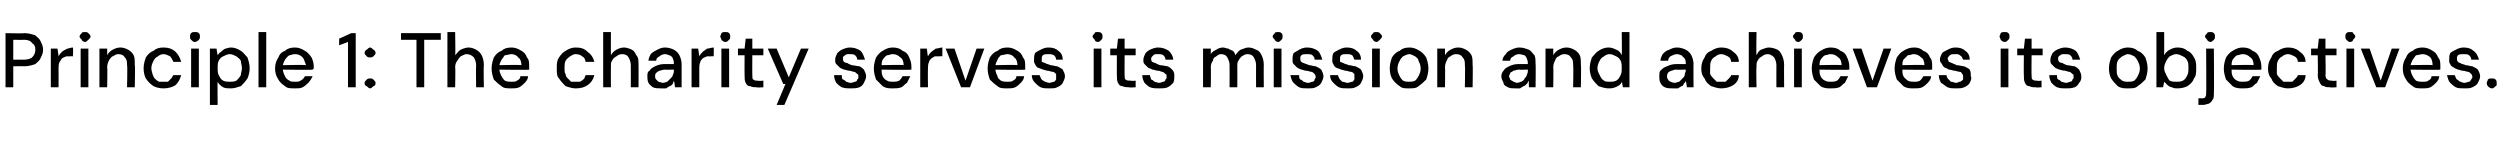 <?xml version="1.0" standalone="no"?><!DOCTYPE svg PUBLIC "-//W3C//DTD SVG 1.1//EN" "http://www.w3.org/Graphics/SVG/1.1/DTD/svg11.dtd"><svg xmlns="http://www.w3.org/2000/svg" version="1.1" width="226.3px" height="14.2px" viewBox="0 -4 226.3 14.2" style="top:-4px">  <desc>Principle 1: The charity serves its mission and achieves its objectives.</desc>  <defs/>  <g id="Polygon77639">    <path d="M 0.5 3.9 L 0.5 -1 C 0.5 -1 2.18 -0.96 2.2 -1 C 2.6 -1 2.9 -0.9 3.2 -0.8 C 3.4 -0.6 3.6 -0.5 3.7 -0.2 C 3.8 0 3.9 0.2 3.9 0.5 C 3.9 0.8 3.8 1 3.7 1.2 C 3.6 1.5 3.4 1.6 3.2 1.8 C 2.9 1.9 2.6 2 2.2 2 C 2.18 1.98 1.2 2 1.2 2 L 1.2 3.9 L 0.5 3.9 Z M 1.2 1.4 C 1.2 1.4 2.16 1.4 2.2 1.4 C 2.5 1.4 2.8 1.3 2.9 1.2 C 3.1 1 3.2 0.8 3.2 0.5 C 3.2 0.2 3.1 0 2.9 -0.1 C 2.8 -0.3 2.5 -0.4 2.2 -0.4 C 2.16 -0.38 1.2 -0.4 1.2 -0.4 L 1.2 1.4 Z M 4.6 3.9 L 4.6 0.4 L 5.2 0.4 C 5.2 0.4 5.31 1.08 5.3 1.1 C 5.4 0.9 5.5 0.8 5.6 0.7 C 5.7 0.6 5.9 0.5 6.1 0.4 C 6.2 0.4 6.4 0.3 6.6 0.3 C 6.64 0.33 6.6 1.1 6.6 1.1 C 6.6 1.1 6.39 1.07 6.4 1.1 C 6.2 1.1 6.1 1.1 6 1.1 C 5.8 1.2 5.7 1.2 5.6 1.3 C 5.5 1.4 5.5 1.5 5.4 1.6 C 5.3 1.8 5.3 2 5.3 2.2 C 5.31 2.19 5.3 3.9 5.3 3.9 L 4.6 3.9 Z M 7.3 3.9 L 7.3 0.4 L 8 0.4 L 8 3.9 L 7.3 3.9 Z M 7.7 -0.2 C 7.6 -0.2 7.4 -0.3 7.4 -0.4 C 7.3 -0.5 7.2 -0.6 7.2 -0.7 C 7.2 -0.8 7.3 -0.9 7.4 -1 C 7.4 -1.1 7.6 -1.1 7.7 -1.1 C 7.8 -1.1 7.9 -1.1 8 -1 C 8.1 -0.9 8.2 -0.8 8.2 -0.7 C 8.2 -0.6 8.1 -0.5 8 -0.4 C 7.9 -0.3 7.8 -0.2 7.7 -0.2 Z M 9 3.9 L 9 0.4 L 9.7 0.4 C 9.7 0.4 9.71 1.02 9.7 1 C 9.8 0.8 10 0.6 10.2 0.5 C 10.4 0.4 10.6 0.3 10.9 0.3 C 11.2 0.3 11.4 0.4 11.6 0.5 C 11.8 0.6 12 0.8 12.1 1 C 12.2 1.2 12.2 1.5 12.2 1.9 C 12.25 1.86 12.2 3.9 12.2 3.9 L 11.5 3.9 C 11.5 3.9 11.55 1.93 11.5 1.9 C 11.5 1.6 11.5 1.4 11.3 1.2 C 11.2 1 11 0.9 10.7 0.9 C 10.5 0.9 10.4 1 10.2 1.1 C 10.1 1.1 10 1.3 9.9 1.4 C 9.8 1.6 9.7 1.8 9.7 2.1 C 9.74 2.06 9.7 3.9 9.7 3.9 L 9 3.9 Z M 14.8 4 C 14.4 4 14.1 3.9 13.9 3.8 C 13.6 3.6 13.4 3.4 13.2 3.1 C 13.1 2.9 13 2.6 13 2.2 C 13 1.8 13.1 1.5 13.2 1.2 C 13.4 0.9 13.6 0.7 13.9 0.6 C 14.1 0.4 14.4 0.3 14.8 0.3 C 15.2 0.3 15.6 0.4 15.9 0.7 C 16.1 0.9 16.3 1.2 16.4 1.6 C 16.4 1.6 15.7 1.6 15.7 1.6 C 15.6 1.4 15.5 1.2 15.4 1.1 C 15.2 1 15 0.9 14.8 0.9 C 14.6 0.9 14.4 1 14.3 1.1 C 14.1 1.2 14 1.3 13.9 1.5 C 13.8 1.7 13.7 1.9 13.7 2.2 C 13.7 2.4 13.8 2.6 13.8 2.7 C 13.9 2.9 13.9 3 14 3.1 C 14.1 3.2 14.2 3.3 14.4 3.4 C 14.5 3.4 14.6 3.4 14.8 3.4 C 14.9 3.4 15.1 3.4 15.2 3.4 C 15.3 3.3 15.4 3.2 15.5 3.1 C 15.6 3 15.6 2.9 15.7 2.8 C 15.7 2.8 16.4 2.8 16.4 2.8 C 16.3 3.2 16.1 3.5 15.9 3.7 C 15.6 3.9 15.2 4 14.8 4 Z M 17.3 3.9 L 17.3 0.4 L 18 0.4 L 18 3.9 L 17.3 3.9 Z M 17.6 -0.2 C 17.5 -0.2 17.4 -0.3 17.3 -0.4 C 17.2 -0.5 17.2 -0.6 17.2 -0.7 C 17.2 -0.8 17.2 -0.9 17.3 -1 C 17.4 -1.1 17.5 -1.1 17.6 -1.1 C 17.8 -1.1 17.9 -1.1 18 -1 C 18.1 -0.9 18.1 -0.8 18.1 -0.7 C 18.1 -0.6 18.1 -0.5 18 -0.4 C 17.9 -0.3 17.8 -0.2 17.6 -0.2 Z M 19 5.5 L 19 0.4 L 19.6 0.4 C 19.6 0.4 19.68 0.96 19.7 1 C 19.8 0.9 19.8 0.8 20 0.7 C 20.1 0.6 20.2 0.5 20.4 0.4 C 20.5 0.4 20.7 0.3 20.9 0.3 C 21.2 0.3 21.5 0.4 21.8 0.6 C 22 0.7 22.2 1 22.4 1.2 C 22.5 1.5 22.6 1.8 22.6 2.2 C 22.6 2.5 22.5 2.9 22.4 3.1 C 22.2 3.4 22 3.6 21.8 3.8 C 21.5 3.9 21.2 4 20.9 4 C 20.6 4 20.4 4 20.2 3.9 C 20 3.8 19.8 3.6 19.7 3.4 C 19.68 3.4 19.7 5.5 19.7 5.5 L 19 5.5 Z M 20.8 3.4 C 21 3.4 21.2 3.4 21.4 3.3 C 21.5 3.2 21.7 3 21.8 2.8 C 21.8 2.6 21.9 2.4 21.9 2.2 C 21.9 1.9 21.8 1.7 21.8 1.5 C 21.7 1.3 21.5 1.2 21.4 1.1 C 21.2 1 21 0.9 20.8 0.9 C 20.6 0.9 20.4 1 20.2 1.1 C 20 1.2 19.9 1.3 19.8 1.5 C 19.7 1.7 19.7 1.9 19.7 2.2 C 19.7 2.4 19.7 2.6 19.8 2.8 C 19.9 3 20 3.2 20.2 3.3 C 20.4 3.4 20.6 3.4 20.8 3.4 Z M 23.4 3.9 L 23.4 -1.1 L 24.1 -1.1 L 24.1 3.9 L 23.4 3.9 Z M 26.7 4 C 26.3 4 26 4 25.8 3.8 C 25.5 3.6 25.3 3.4 25.2 3.2 C 25 2.9 24.9 2.6 24.9 2.2 C 24.9 1.8 25 1.5 25.2 1.2 C 25.3 0.9 25.5 0.7 25.8 0.6 C 26 0.4 26.3 0.3 26.7 0.3 C 27 0.3 27.3 0.4 27.6 0.6 C 27.8 0.7 28 0.9 28.2 1.2 C 28.3 1.4 28.4 1.7 28.4 2 C 28.4 2.1 28.4 2.1 28.4 2.2 C 28.4 2.2 28.3 2.3 28.3 2.3 C 28.34 2.35 25.5 2.3 25.5 2.3 L 25.5 1.9 C 25.5 1.9 27.66 1.85 27.7 1.9 C 27.6 1.6 27.5 1.3 27.4 1.2 C 27.2 1 27 0.9 26.7 0.9 C 26.5 0.9 26.3 1 26.2 1 C 26 1.1 25.9 1.3 25.8 1.4 C 25.7 1.6 25.6 1.8 25.6 2 C 25.6 2 25.6 2.2 25.6 2.2 C 25.6 2.5 25.7 2.7 25.8 2.9 C 25.9 3.1 26 3.2 26.2 3.3 C 26.3 3.4 26.5 3.4 26.7 3.4 C 26.9 3.4 27.1 3.4 27.2 3.3 C 27.4 3.2 27.5 3.1 27.6 2.9 C 27.6 2.9 28.3 2.9 28.3 2.9 C 28.2 3.1 28.1 3.3 27.9 3.5 C 27.8 3.6 27.6 3.8 27.4 3.9 C 27.2 4 27 4 26.7 4 Z M 31.5 3.9 L 31.5 -0.2 L 30.7 0.1 L 30.7 -0.5 L 31.8 -1 L 32.2 -1 L 32.2 3.9 L 31.5 3.9 Z M 33.5 4 C 33.4 4 33.3 3.9 33.2 3.8 C 33.1 3.8 33 3.7 33 3.5 C 33 3.4 33.1 3.3 33.2 3.2 C 33.3 3.1 33.4 3.1 33.5 3.1 C 33.6 3.1 33.7 3.1 33.8 3.2 C 33.9 3.3 34 3.4 34 3.5 C 34 3.7 33.9 3.8 33.8 3.8 C 33.7 3.9 33.6 4 33.5 4 Z M 33.5 1.2 C 33.4 1.2 33.3 1.2 33.2 1.1 C 33.1 1 33 0.9 33 0.8 C 33 0.7 33.1 0.5 33.2 0.5 C 33.3 0.4 33.4 0.3 33.5 0.3 C 33.6 0.3 33.7 0.4 33.8 0.5 C 33.9 0.5 34 0.7 34 0.8 C 34 0.9 33.9 1 33.8 1.1 C 33.7 1.2 33.6 1.2 33.5 1.2 Z M 37.7 3.9 L 37.7 -0.4 L 36.3 -0.4 L 36.3 -1 L 39.9 -1 L 39.9 -0.4 L 38.4 -0.4 L 38.4 3.9 L 37.7 3.9 Z M 40.5 3.9 L 40.5 -1.1 L 41.2 -1.1 C 41.2 -1.1 41.24 0.99 41.2 1 C 41.4 0.8 41.5 0.6 41.7 0.5 C 41.9 0.4 42.2 0.3 42.4 0.3 C 42.7 0.3 42.9 0.4 43.1 0.5 C 43.3 0.6 43.5 0.8 43.6 1 C 43.7 1.2 43.8 1.5 43.8 1.9 C 43.76 1.86 43.8 3.9 43.8 3.9 L 43.1 3.9 C 43.1 3.9 43.07 1.94 43.1 1.9 C 43.1 1.6 43 1.4 42.9 1.2 C 42.7 1 42.5 0.9 42.2 0.9 C 42.1 0.9 41.9 1 41.7 1.1 C 41.6 1.2 41.5 1.3 41.4 1.5 C 41.3 1.6 41.2 1.8 41.2 2.1 C 41.24 2.07 41.2 3.9 41.2 3.9 L 40.5 3.9 Z M 46.3 4 C 45.9 4 45.6 4 45.4 3.8 C 45.1 3.6 44.9 3.4 44.7 3.2 C 44.6 2.9 44.5 2.6 44.5 2.2 C 44.5 1.8 44.6 1.5 44.7 1.2 C 44.9 0.9 45.1 0.7 45.4 0.6 C 45.6 0.4 45.9 0.3 46.3 0.3 C 46.6 0.3 46.9 0.4 47.2 0.6 C 47.4 0.7 47.6 0.9 47.7 1.2 C 47.9 1.4 47.9 1.7 47.9 2 C 47.9 2.1 47.9 2.1 47.9 2.2 C 47.9 2.2 47.9 2.3 47.9 2.3 C 47.92 2.35 45 2.3 45 2.3 L 45 1.9 C 45 1.9 47.24 1.85 47.2 1.9 C 47.2 1.6 47.1 1.3 46.9 1.2 C 46.8 1 46.5 0.9 46.3 0.9 C 46.1 0.9 45.9 1 45.7 1 C 45.6 1.1 45.5 1.3 45.4 1.4 C 45.3 1.6 45.2 1.8 45.2 2 C 45.2 2 45.2 2.2 45.2 2.2 C 45.2 2.5 45.3 2.7 45.4 2.9 C 45.5 3.1 45.6 3.2 45.7 3.3 C 45.9 3.4 46.1 3.4 46.3 3.4 C 46.5 3.4 46.7 3.4 46.8 3.3 C 47 3.2 47.1 3.1 47.1 2.9 C 47.1 2.9 47.8 2.9 47.8 2.9 C 47.8 3.1 47.7 3.3 47.5 3.5 C 47.4 3.6 47.2 3.8 47 3.9 C 46.8 4 46.5 4 46.3 4 Z M 52.1 4 C 51.8 4 51.5 3.9 51.2 3.8 C 51 3.6 50.8 3.4 50.6 3.1 C 50.4 2.9 50.4 2.6 50.4 2.2 C 50.4 1.8 50.4 1.5 50.6 1.2 C 50.8 0.9 51 0.7 51.2 0.6 C 51.5 0.4 51.8 0.3 52.1 0.3 C 52.6 0.3 52.9 0.4 53.2 0.7 C 53.5 0.9 53.7 1.2 53.8 1.6 C 53.8 1.6 53 1.6 53 1.6 C 53 1.4 52.9 1.2 52.7 1.1 C 52.6 1 52.4 0.9 52.1 0.9 C 51.9 0.9 51.8 1 51.6 1.1 C 51.5 1.2 51.3 1.3 51.2 1.5 C 51.1 1.7 51.1 1.9 51.1 2.2 C 51.1 2.4 51.1 2.6 51.2 2.7 C 51.2 2.9 51.3 3 51.4 3.1 C 51.5 3.2 51.6 3.3 51.7 3.4 C 51.9 3.4 52 3.4 52.1 3.4 C 52.3 3.4 52.4 3.4 52.5 3.4 C 52.7 3.3 52.8 3.2 52.9 3.1 C 52.9 3 53 2.9 53 2.8 C 53 2.8 53.8 2.8 53.8 2.8 C 53.7 3.2 53.5 3.5 53.2 3.7 C 52.9 3.9 52.6 4 52.1 4 Z M 54.6 3.9 L 54.6 -1.1 L 55.3 -1.1 C 55.3 -1.1 55.29 0.99 55.3 1 C 55.4 0.8 55.6 0.6 55.8 0.5 C 56 0.4 56.2 0.3 56.5 0.3 C 56.7 0.3 57 0.4 57.2 0.5 C 57.4 0.6 57.5 0.8 57.6 1 C 57.8 1.2 57.8 1.5 57.8 1.9 C 57.81 1.86 57.8 3.9 57.8 3.9 L 57.1 3.9 C 57.1 3.9 57.11 1.94 57.1 1.9 C 57.1 1.6 57 1.4 56.9 1.2 C 56.8 1 56.6 0.9 56.3 0.9 C 56.1 0.9 55.9 1 55.8 1.1 C 55.6 1.2 55.5 1.3 55.4 1.5 C 55.3 1.6 55.3 1.8 55.3 2.1 C 55.29 2.07 55.3 3.9 55.3 3.9 L 54.6 3.9 Z M 59.9 4 C 59.6 4 59.3 4 59.1 3.9 C 59 3.8 58.8 3.7 58.7 3.5 C 58.6 3.3 58.6 3.1 58.6 2.9 C 58.6 2.7 58.6 2.5 58.8 2.4 C 58.9 2.2 59.1 2.1 59.3 2 C 59.5 1.9 59.8 1.8 60.1 1.8 C 60.1 1.8 61 1.8 61 1.8 C 61 1.6 61 1.5 60.9 1.3 C 60.9 1.2 60.8 1.1 60.6 1 C 60.5 1 60.4 0.9 60.2 0.9 C 60 0.9 59.8 1 59.7 1.1 C 59.5 1.2 59.4 1.3 59.4 1.5 C 59.4 1.5 58.7 1.5 58.7 1.5 C 58.7 1.3 58.8 1.1 58.9 0.9 C 59.1 0.7 59.3 0.6 59.5 0.5 C 59.7 0.4 59.9 0.3 60.2 0.3 C 60.5 0.3 60.8 0.4 61 0.5 C 61.2 0.6 61.4 0.8 61.5 1 C 61.6 1.2 61.7 1.5 61.7 1.8 C 61.7 1.76 61.7 3.9 61.7 3.9 L 61.1 3.9 C 61.1 3.9 61.04 3.35 61 3.3 C 61 3.4 60.9 3.5 60.9 3.6 C 60.8 3.7 60.7 3.8 60.6 3.8 C 60.5 3.9 60.4 3.9 60.3 4 C 60.2 4 60 4 59.9 4 Z M 60 3.5 C 60.2 3.5 60.3 3.4 60.4 3.4 C 60.5 3.3 60.6 3.2 60.7 3.1 C 60.8 3 60.9 2.9 60.9 2.8 C 61 2.6 61 2.5 61 2.4 C 60.99 2.35 61 2.3 61 2.3 C 61 2.3 60.16 2.33 60.2 2.3 C 60 2.3 59.8 2.4 59.7 2.4 C 59.5 2.5 59.5 2.5 59.4 2.6 C 59.3 2.7 59.3 2.8 59.3 2.9 C 59.3 3 59.3 3.1 59.4 3.2 C 59.5 3.3 59.5 3.3 59.6 3.4 C 59.7 3.4 59.9 3.5 60 3.5 Z M 62.6 3.9 L 62.6 0.4 L 63.2 0.4 C 63.2 0.4 63.29 1.08 63.3 1.1 C 63.4 0.9 63.5 0.8 63.6 0.7 C 63.7 0.6 63.9 0.5 64 0.4 C 64.2 0.4 64.4 0.3 64.6 0.3 C 64.63 0.33 64.6 1.1 64.6 1.1 C 64.6 1.1 64.38 1.07 64.4 1.1 C 64.2 1.1 64.1 1.1 64 1.1 C 63.8 1.2 63.7 1.2 63.6 1.3 C 63.5 1.4 63.4 1.5 63.4 1.6 C 63.3 1.8 63.3 2 63.3 2.2 C 63.3 2.19 63.3 3.9 63.3 3.9 L 62.6 3.9 Z M 65.3 3.9 L 65.3 0.4 L 66 0.4 L 66 3.9 L 65.3 3.9 Z M 65.7 -0.2 C 65.5 -0.2 65.4 -0.3 65.3 -0.4 C 65.3 -0.5 65.2 -0.6 65.2 -0.7 C 65.2 -0.8 65.3 -0.9 65.3 -1 C 65.4 -1.1 65.5 -1.1 65.7 -1.1 C 65.8 -1.1 65.9 -1.1 66 -1 C 66.1 -0.9 66.1 -0.8 66.1 -0.7 C 66.1 -0.6 66.1 -0.5 66 -0.4 C 65.9 -0.3 65.8 -0.2 65.7 -0.2 Z M 68.5 3.9 C 68.3 3.9 68.1 3.9 67.9 3.8 C 67.7 3.8 67.6 3.7 67.5 3.5 C 67.4 3.3 67.4 3.1 67.4 2.8 C 67.39 2.82 67.4 1 67.4 1 L 66.8 1 L 66.8 0.4 L 67.4 0.4 L 67.5 -0.5 L 68.1 -0.5 L 68.1 0.4 L 69.1 0.4 L 69.1 1 L 68.1 1 C 68.1 1 68.09 2.83 68.1 2.8 C 68.1 3 68.1 3.2 68.2 3.2 C 68.3 3.3 68.4 3.3 68.6 3.3 C 68.65 3.35 69.1 3.3 69.1 3.3 L 69.1 3.9 C 69.1 3.9 68.47 3.94 68.5 3.9 Z M 70.3 5.5 L 71.1 3.6 L 70.9 3.6 L 69.5 0.4 L 70.3 0.4 L 71.4 3 L 72.5 0.4 L 73.2 0.4 L 71 5.5 L 70.3 5.5 Z M 77 4 C 76.7 4 76.5 4 76.2 3.9 C 76 3.8 75.8 3.6 75.7 3.5 C 75.6 3.3 75.5 3.1 75.5 2.8 C 75.5 2.8 76.2 2.8 76.2 2.8 C 76.2 3 76.2 3.1 76.3 3.2 C 76.4 3.2 76.5 3.3 76.6 3.4 C 76.7 3.4 76.8 3.5 77 3.5 C 77.2 3.5 77.3 3.4 77.4 3.4 C 77.5 3.4 77.6 3.3 77.6 3.2 C 77.7 3.1 77.7 3.1 77.7 3 C 77.7 2.8 77.7 2.7 77.6 2.7 C 77.5 2.6 77.4 2.5 77.3 2.5 C 77.2 2.5 77 2.4 76.9 2.4 C 76.7 2.4 76.5 2.3 76.4 2.3 C 76.2 2.2 76.1 2.2 76 2.1 C 75.9 2 75.8 1.9 75.7 1.8 C 75.6 1.7 75.6 1.6 75.6 1.4 C 75.6 1.2 75.7 1 75.8 0.8 C 75.9 0.7 76 0.6 76.2 0.5 C 76.4 0.4 76.7 0.3 76.9 0.3 C 77.3 0.3 77.6 0.4 77.9 0.6 C 78.1 0.8 78.2 1.1 78.3 1.4 C 78.3 1.4 77.6 1.4 77.6 1.4 C 77.6 1.2 77.5 1.1 77.4 1 C 77.3 0.9 77.1 0.9 76.9 0.9 C 76.7 0.9 76.6 0.9 76.5 1 C 76.3 1.1 76.3 1.2 76.3 1.3 C 76.3 1.4 76.3 1.5 76.4 1.6 C 76.4 1.6 76.5 1.7 76.7 1.7 C 76.8 1.8 76.9 1.8 77.1 1.9 C 77.3 1.9 77.6 2 77.8 2 C 78 2.1 78.1 2.2 78.2 2.3 C 78.3 2.5 78.4 2.7 78.4 2.9 C 78.4 3.1 78.3 3.3 78.2 3.5 C 78.1 3.7 78 3.8 77.8 3.9 C 77.5 4 77.3 4 77 4 Z M 80.8 4 C 80.5 4 80.2 4 79.9 3.8 C 79.7 3.6 79.5 3.4 79.3 3.2 C 79.2 2.9 79.1 2.6 79.1 2.2 C 79.1 1.8 79.2 1.5 79.3 1.2 C 79.5 0.9 79.7 0.7 79.9 0.6 C 80.2 0.4 80.5 0.3 80.8 0.3 C 81.2 0.3 81.5 0.4 81.7 0.6 C 82 0.7 82.2 0.9 82.3 1.2 C 82.4 1.4 82.5 1.7 82.5 2 C 82.5 2.1 82.5 2.1 82.5 2.2 C 82.5 2.2 82.5 2.3 82.5 2.3 C 82.49 2.35 79.6 2.3 79.6 2.3 L 79.6 1.9 C 79.6 1.9 81.8 1.85 81.8 1.9 C 81.8 1.6 81.7 1.3 81.5 1.2 C 81.3 1 81.1 0.9 80.8 0.9 C 80.6 0.9 80.5 1 80.3 1 C 80.1 1.1 80 1.3 79.9 1.4 C 79.8 1.6 79.8 1.8 79.8 2 C 79.8 2 79.8 2.2 79.8 2.2 C 79.8 2.5 79.8 2.7 79.9 2.9 C 80 3.1 80.1 3.2 80.3 3.3 C 80.5 3.4 80.6 3.4 80.8 3.4 C 81 3.4 81.2 3.4 81.4 3.3 C 81.5 3.2 81.6 3.1 81.7 2.9 C 81.7 2.9 82.4 2.9 82.4 2.9 C 82.3 3.1 82.2 3.3 82.1 3.5 C 81.9 3.6 81.8 3.8 81.6 3.9 C 81.3 4 81.1 4 80.8 4 Z M 83.3 3.9 L 83.3 0.4 L 83.9 0.4 C 83.9 0.4 83.97 1.08 84 1.1 C 84.1 0.9 84.2 0.8 84.3 0.7 C 84.4 0.6 84.6 0.5 84.7 0.4 C 84.9 0.4 85.1 0.3 85.3 0.3 C 85.31 0.33 85.3 1.1 85.3 1.1 C 85.3 1.1 85.06 1.07 85.1 1.1 C 84.9 1.1 84.8 1.1 84.6 1.1 C 84.5 1.2 84.4 1.2 84.3 1.3 C 84.2 1.4 84.1 1.5 84.1 1.6 C 84 1.8 84 2 84 2.2 C 83.98 2.19 84 3.9 84 3.9 L 83.3 3.9 Z M 87 3.9 L 85.6 0.4 L 86.4 0.4 L 87.4 3.3 L 88.4 0.4 L 89.1 0.4 L 87.8 3.9 L 87 3.9 Z M 91.2 4 C 90.8 4 90.5 4 90.3 3.8 C 90 3.6 89.8 3.4 89.6 3.2 C 89.5 2.9 89.4 2.6 89.4 2.2 C 89.4 1.8 89.5 1.5 89.6 1.2 C 89.8 0.9 90 0.7 90.3 0.6 C 90.5 0.4 90.8 0.3 91.2 0.3 C 91.5 0.3 91.8 0.4 92.1 0.6 C 92.3 0.7 92.5 0.9 92.6 1.2 C 92.8 1.4 92.8 1.7 92.8 2 C 92.8 2.1 92.8 2.1 92.8 2.2 C 92.8 2.2 92.8 2.3 92.8 2.3 C 92.82 2.35 89.9 2.3 89.9 2.3 L 89.9 1.9 C 89.9 1.9 92.13 1.85 92.1 1.9 C 92.1 1.6 92 1.3 91.8 1.2 C 91.7 1 91.4 0.9 91.2 0.9 C 91 0.9 90.8 1 90.6 1 C 90.5 1.1 90.3 1.3 90.3 1.4 C 90.2 1.6 90.1 1.8 90.1 2 C 90.1 2 90.1 2.2 90.1 2.2 C 90.1 2.5 90.2 2.7 90.3 2.9 C 90.3 3.1 90.5 3.2 90.6 3.3 C 90.8 3.4 91 3.4 91.2 3.4 C 91.4 3.4 91.6 3.4 91.7 3.3 C 91.9 3.2 92 3.1 92 2.9 C 92 2.9 92.7 2.9 92.7 2.9 C 92.7 3.1 92.6 3.3 92.4 3.5 C 92.3 3.6 92.1 3.8 91.9 3.9 C 91.7 4 91.4 4 91.2 4 Z M 95 4 C 94.7 4 94.4 4 94.2 3.9 C 94 3.8 93.8 3.6 93.7 3.5 C 93.5 3.3 93.4 3.1 93.4 2.8 C 93.4 2.8 94.1 2.8 94.1 2.8 C 94.2 3 94.2 3.1 94.3 3.2 C 94.3 3.2 94.4 3.3 94.6 3.4 C 94.7 3.4 94.8 3.5 95 3.5 C 95.1 3.5 95.3 3.4 95.4 3.4 C 95.5 3.4 95.5 3.3 95.6 3.2 C 95.6 3.1 95.6 3.1 95.6 3 C 95.6 2.8 95.6 2.7 95.6 2.7 C 95.5 2.6 95.4 2.5 95.3 2.5 C 95.1 2.5 95 2.4 94.8 2.4 C 94.7 2.4 94.5 2.3 94.4 2.3 C 94.2 2.2 94.1 2.2 93.9 2.1 C 93.8 2 93.7 1.9 93.7 1.8 C 93.6 1.7 93.6 1.6 93.6 1.4 C 93.6 1.2 93.6 1 93.7 0.8 C 93.8 0.7 94 0.6 94.2 0.5 C 94.4 0.4 94.6 0.3 94.9 0.3 C 95.3 0.3 95.6 0.4 95.8 0.6 C 96.1 0.8 96.2 1.1 96.2 1.4 C 96.2 1.4 95.6 1.4 95.6 1.4 C 95.6 1.2 95.5 1.1 95.4 1 C 95.2 0.9 95.1 0.9 94.9 0.9 C 94.7 0.9 94.5 0.9 94.4 1 C 94.3 1.1 94.3 1.2 94.3 1.3 C 94.3 1.4 94.3 1.5 94.3 1.6 C 94.4 1.6 94.5 1.7 94.6 1.7 C 94.7 1.8 94.9 1.8 95.1 1.9 C 95.3 1.9 95.5 2 95.7 2 C 95.9 2.1 96.1 2.2 96.2 2.3 C 96.3 2.5 96.4 2.7 96.4 2.9 C 96.4 3.1 96.3 3.3 96.2 3.5 C 96.1 3.7 95.9 3.8 95.7 3.9 C 95.5 4 95.3 4 95 4 Z M 99 3.9 L 99 0.4 L 99.7 0.4 L 99.7 3.9 L 99 3.9 Z M 99.4 -0.2 C 99.2 -0.2 99.1 -0.3 99.1 -0.4 C 99 -0.5 98.9 -0.6 98.9 -0.7 C 98.9 -0.8 99 -0.9 99.1 -1 C 99.1 -1.1 99.2 -1.1 99.4 -1.1 C 99.5 -1.1 99.6 -1.1 99.7 -1 C 99.8 -0.9 99.8 -0.8 99.8 -0.7 C 99.8 -0.6 99.8 -0.5 99.7 -0.4 C 99.6 -0.3 99.5 -0.2 99.4 -0.2 Z M 102.2 3.9 C 102 3.9 101.8 3.9 101.6 3.8 C 101.4 3.8 101.3 3.7 101.2 3.5 C 101.1 3.3 101.1 3.1 101.1 2.8 C 101.09 2.82 101.1 1 101.1 1 L 100.5 1 L 100.5 0.4 L 101.1 0.4 L 101.2 -0.5 L 101.8 -0.5 L 101.8 0.4 L 102.8 0.4 L 102.8 1 L 101.8 1 C 101.8 1 101.79 2.83 101.8 2.8 C 101.8 3 101.8 3.2 101.9 3.2 C 102 3.3 102.1 3.3 102.4 3.3 C 102.35 3.35 102.8 3.3 102.8 3.3 L 102.8 3.9 C 102.8 3.9 102.18 3.94 102.2 3.9 Z M 104.9 4 C 104.6 4 104.4 4 104.1 3.9 C 103.9 3.8 103.7 3.6 103.6 3.5 C 103.5 3.3 103.4 3.1 103.4 2.8 C 103.4 2.8 104.1 2.8 104.1 2.8 C 104.1 3 104.2 3.1 104.2 3.2 C 104.3 3.2 104.4 3.3 104.5 3.4 C 104.6 3.4 104.8 3.5 104.9 3.5 C 105.1 3.5 105.2 3.4 105.3 3.4 C 105.4 3.4 105.5 3.3 105.5 3.2 C 105.6 3.1 105.6 3.1 105.6 3 C 105.6 2.8 105.6 2.7 105.5 2.7 C 105.4 2.6 105.3 2.5 105.2 2.5 C 105.1 2.5 105 2.4 104.8 2.4 C 104.6 2.4 104.5 2.3 104.3 2.3 C 104.2 2.2 104 2.2 103.9 2.1 C 103.8 2 103.7 1.9 103.6 1.8 C 103.5 1.7 103.5 1.6 103.5 1.4 C 103.5 1.2 103.6 1 103.7 0.8 C 103.8 0.7 103.9 0.6 104.1 0.5 C 104.3 0.4 104.6 0.3 104.8 0.3 C 105.2 0.3 105.5 0.4 105.8 0.6 C 106 0.8 106.2 1.1 106.2 1.4 C 106.2 1.4 105.5 1.4 105.5 1.4 C 105.5 1.2 105.4 1.1 105.3 1 C 105.2 0.9 105 0.9 104.8 0.9 C 104.6 0.9 104.5 0.9 104.4 1 C 104.3 1.1 104.2 1.2 104.2 1.3 C 104.2 1.4 104.2 1.5 104.3 1.6 C 104.4 1.6 104.4 1.7 104.6 1.7 C 104.7 1.8 104.8 1.8 105 1.9 C 105.3 1.9 105.5 2 105.7 2 C 105.9 2.1 106 2.2 106.1 2.3 C 106.3 2.5 106.3 2.7 106.3 2.9 C 106.3 3.1 106.3 3.3 106.2 3.5 C 106 3.7 105.9 3.8 105.7 3.9 C 105.5 4 105.2 4 104.9 4 Z M 108.9 3.9 L 108.9 0.4 L 109.6 0.4 C 109.6 0.4 109.61 0.91 109.6 0.9 C 109.7 0.7 109.9 0.6 110.1 0.5 C 110.2 0.4 110.5 0.3 110.7 0.3 C 110.9 0.3 111 0.4 111.2 0.4 C 111.3 0.5 111.4 0.5 111.6 0.6 C 111.7 0.7 111.8 0.8 111.8 1 C 112 0.8 112.1 0.6 112.3 0.5 C 112.6 0.4 112.8 0.3 113 0.3 C 113.3 0.3 113.5 0.4 113.7 0.5 C 114 0.6 114.1 0.8 114.2 1 C 114.3 1.2 114.4 1.5 114.4 1.9 C 114.38 1.86 114.4 3.9 114.4 3.9 L 113.7 3.9 C 113.7 3.9 113.69 1.93 113.7 1.9 C 113.7 1.6 113.6 1.4 113.5 1.2 C 113.4 1 113.2 0.9 112.9 0.9 C 112.7 0.9 112.6 1 112.4 1.1 C 112.3 1.2 112.2 1.3 112.1 1.5 C 112 1.6 112 1.8 112 2.1 C 112.01 2.07 112 3.9 112 3.9 L 111.3 3.9 C 111.3 3.9 111.31 1.93 111.3 1.9 C 111.3 1.6 111.2 1.4 111.1 1.2 C 111 1 110.8 0.9 110.5 0.9 C 110.4 0.9 110.2 1 110.1 1.1 C 109.9 1.2 109.8 1.3 109.8 1.5 C 109.7 1.6 109.6 1.8 109.6 2.1 C 109.63 2.07 109.6 3.9 109.6 3.9 L 108.9 3.9 Z M 115.3 3.9 L 115.3 0.4 L 116 0.4 L 116 3.9 L 115.3 3.9 Z M 115.7 -0.2 C 115.6 -0.2 115.4 -0.3 115.4 -0.4 C 115.3 -0.5 115.2 -0.6 115.2 -0.7 C 115.2 -0.8 115.3 -0.9 115.4 -1 C 115.4 -1.1 115.6 -1.1 115.7 -1.1 C 115.8 -1.1 115.9 -1.1 116 -1 C 116.1 -0.9 116.1 -0.8 116.1 -0.7 C 116.1 -0.6 116.1 -0.5 116 -0.4 C 115.9 -0.3 115.8 -0.2 115.7 -0.2 Z M 118.4 4 C 118.1 4 117.8 4 117.6 3.9 C 117.4 3.8 117.2 3.6 117.1 3.5 C 116.9 3.3 116.9 3.1 116.8 2.8 C 116.8 2.8 117.6 2.8 117.6 2.8 C 117.6 3 117.6 3.1 117.7 3.2 C 117.8 3.2 117.9 3.3 118 3.4 C 118.1 3.4 118.2 3.5 118.4 3.5 C 118.6 3.5 118.7 3.4 118.8 3.4 C 118.9 3.4 119 3.3 119 3.2 C 119 3.1 119.1 3.1 119.1 3 C 119.1 2.8 119 2.7 119 2.7 C 118.9 2.6 118.8 2.5 118.7 2.5 C 118.6 2.5 118.4 2.4 118.2 2.4 C 118.1 2.4 117.9 2.3 117.8 2.3 C 117.6 2.2 117.5 2.2 117.4 2.1 C 117.3 2 117.2 1.9 117.1 1.8 C 117 1.7 117 1.6 117 1.4 C 117 1.2 117 1 117.1 0.8 C 117.3 0.7 117.4 0.6 117.6 0.5 C 117.8 0.4 118 0.3 118.3 0.3 C 118.7 0.3 119 0.4 119.3 0.6 C 119.5 0.8 119.6 1.1 119.7 1.4 C 119.7 1.4 119 1.4 119 1.4 C 119 1.2 118.9 1.1 118.8 1 C 118.7 0.9 118.5 0.9 118.3 0.9 C 118.1 0.9 117.9 0.9 117.8 1 C 117.7 1.1 117.7 1.2 117.7 1.3 C 117.7 1.4 117.7 1.5 117.8 1.6 C 117.8 1.6 117.9 1.7 118 1.7 C 118.2 1.8 118.3 1.8 118.5 1.9 C 118.7 1.9 118.9 2 119.1 2 C 119.3 2.1 119.5 2.2 119.6 2.3 C 119.7 2.5 119.8 2.7 119.8 2.9 C 119.8 3.1 119.7 3.3 119.6 3.5 C 119.5 3.7 119.3 3.8 119.1 3.9 C 118.9 4 118.7 4 118.4 4 Z M 122 4 C 121.7 4 121.4 4 121.2 3.9 C 121 3.8 120.8 3.6 120.7 3.5 C 120.5 3.3 120.4 3.1 120.4 2.8 C 120.4 2.8 121.1 2.8 121.1 2.8 C 121.2 3 121.2 3.1 121.3 3.2 C 121.3 3.2 121.4 3.3 121.5 3.4 C 121.7 3.4 121.8 3.5 122 3.5 C 122.1 3.5 122.3 3.4 122.4 3.4 C 122.5 3.4 122.5 3.3 122.6 3.2 C 122.6 3.1 122.6 3.1 122.6 3 C 122.6 2.8 122.6 2.7 122.6 2.7 C 122.5 2.6 122.4 2.5 122.3 2.5 C 122.1 2.5 122 2.4 121.8 2.4 C 121.7 2.4 121.5 2.3 121.4 2.3 C 121.2 2.2 121.1 2.2 120.9 2.1 C 120.8 2 120.7 1.9 120.7 1.8 C 120.6 1.7 120.6 1.6 120.6 1.4 C 120.6 1.2 120.6 1 120.7 0.8 C 120.8 0.7 121 0.6 121.2 0.5 C 121.4 0.4 121.6 0.3 121.9 0.3 C 122.3 0.3 122.6 0.4 122.8 0.6 C 123.1 0.8 123.2 1.1 123.2 1.4 C 123.2 1.4 122.6 1.4 122.6 1.4 C 122.5 1.2 122.5 1.1 122.4 1 C 122.2 0.9 122.1 0.9 121.9 0.9 C 121.7 0.9 121.5 0.9 121.4 1 C 121.3 1.1 121.3 1.2 121.3 1.3 C 121.3 1.4 121.3 1.5 121.3 1.6 C 121.4 1.6 121.5 1.7 121.6 1.7 C 121.7 1.8 121.9 1.8 122.1 1.9 C 122.3 1.9 122.5 2 122.7 2 C 122.9 2.1 123.1 2.2 123.2 2.3 C 123.3 2.5 123.4 2.7 123.4 2.9 C 123.4 3.1 123.3 3.3 123.2 3.5 C 123.1 3.7 122.9 3.8 122.7 3.9 C 122.5 4 122.3 4 122 4 Z M 124.2 3.9 L 124.2 0.4 L 124.9 0.4 L 124.9 3.9 L 124.2 3.9 Z M 124.6 -0.2 C 124.5 -0.2 124.3 -0.3 124.3 -0.4 C 124.2 -0.5 124.1 -0.6 124.1 -0.7 C 124.1 -0.8 124.2 -0.9 124.3 -1 C 124.3 -1.1 124.5 -1.1 124.6 -1.1 C 124.7 -1.1 124.8 -1.1 124.9 -1 C 125 -0.9 125.1 -0.8 125.1 -0.7 C 125.1 -0.6 125 -0.5 124.9 -0.4 C 124.8 -0.3 124.7 -0.2 124.6 -0.2 Z M 127.5 4 C 127.2 4 126.9 4 126.7 3.8 C 126.4 3.6 126.2 3.4 126 3.1 C 125.9 2.9 125.8 2.6 125.8 2.2 C 125.8 1.8 125.9 1.5 126 1.2 C 126.2 0.9 126.4 0.7 126.7 0.6 C 126.9 0.4 127.2 0.3 127.6 0.3 C 127.9 0.3 128.2 0.4 128.5 0.6 C 128.7 0.7 128.9 0.9 129.1 1.2 C 129.2 1.5 129.3 1.8 129.3 2.2 C 129.3 2.6 129.2 2.9 129.1 3.2 C 128.9 3.4 128.7 3.6 128.4 3.8 C 128.2 4 127.9 4 127.5 4 Z M 127.5 3.4 C 127.7 3.4 127.9 3.4 128.1 3.3 C 128.2 3.2 128.3 3.1 128.4 2.9 C 128.5 2.7 128.6 2.5 128.6 2.2 C 128.6 1.9 128.5 1.7 128.4 1.5 C 128.4 1.3 128.2 1.2 128.1 1.1 C 127.9 1 127.7 0.9 127.6 0.9 C 127.4 0.9 127.2 1 127 1.1 C 126.9 1.2 126.8 1.3 126.7 1.5 C 126.6 1.7 126.5 1.9 126.5 2.2 C 126.5 2.5 126.6 2.7 126.7 2.9 C 126.8 3.1 126.9 3.2 127 3.3 C 127.2 3.4 127.4 3.4 127.5 3.4 Z M 130.1 3.9 L 130.1 0.4 L 130.8 0.4 C 130.8 0.4 130.8 1.02 130.8 1 C 130.9 0.8 131.1 0.6 131.3 0.5 C 131.5 0.4 131.7 0.3 132 0.3 C 132.3 0.3 132.5 0.4 132.7 0.5 C 132.9 0.6 133.1 0.8 133.2 1 C 133.3 1.2 133.3 1.5 133.3 1.9 C 133.34 1.86 133.3 3.9 133.3 3.9 L 132.6 3.9 C 132.6 3.9 132.64 1.93 132.6 1.9 C 132.6 1.6 132.6 1.4 132.4 1.2 C 132.3 1 132.1 0.9 131.8 0.9 C 131.6 0.9 131.4 1 131.3 1.1 C 131.2 1.1 131 1.3 131 1.4 C 130.9 1.6 130.8 1.8 130.8 2.1 C 130.83 2.06 130.8 3.9 130.8 3.9 L 130.1 3.9 Z M 137.2 4 C 136.9 4 136.7 4 136.5 3.9 C 136.3 3.8 136.1 3.7 136.1 3.5 C 136 3.3 135.9 3.1 135.9 2.9 C 135.9 2.7 136 2.5 136.1 2.4 C 136.2 2.2 136.4 2.1 136.6 2 C 136.8 1.9 137.1 1.8 137.4 1.8 C 137.4 1.8 138.3 1.8 138.3 1.8 C 138.3 1.6 138.3 1.5 138.2 1.3 C 138.2 1.2 138.1 1.1 138 1 C 137.9 1 137.7 0.9 137.5 0.9 C 137.3 0.9 137.1 1 137 1.1 C 136.8 1.2 136.7 1.3 136.7 1.5 C 136.7 1.5 136 1.5 136 1.5 C 136 1.3 136.1 1.1 136.3 0.9 C 136.4 0.7 136.6 0.6 136.8 0.5 C 137 0.4 137.3 0.3 137.5 0.3 C 137.9 0.3 138.1 0.4 138.4 0.5 C 138.6 0.6 138.7 0.8 138.9 1 C 139 1.2 139 1.5 139 1.8 C 139.03 1.76 139 3.9 139 3.9 L 138.4 3.9 C 138.4 3.9 138.37 3.35 138.4 3.3 C 138.3 3.4 138.3 3.5 138.2 3.6 C 138.1 3.7 138 3.8 137.9 3.8 C 137.8 3.9 137.7 3.9 137.6 4 C 137.5 4 137.3 4 137.2 4 Z M 137.3 3.5 C 137.5 3.5 137.6 3.4 137.7 3.4 C 137.9 3.3 138 3.2 138 3.1 C 138.1 3 138.2 2.9 138.2 2.8 C 138.3 2.6 138.3 2.5 138.3 2.4 C 138.32 2.35 138.3 2.3 138.3 2.3 C 138.3 2.3 137.49 2.33 137.5 2.3 C 137.3 2.3 137.1 2.4 137 2.4 C 136.9 2.5 136.8 2.5 136.7 2.6 C 136.7 2.7 136.6 2.8 136.6 2.9 C 136.6 3 136.7 3.1 136.7 3.2 C 136.8 3.3 136.9 3.3 137 3.4 C 137.1 3.4 137.2 3.5 137.3 3.5 Z M 139.9 3.9 L 139.9 0.4 L 140.6 0.4 C 140.6 0.4 140.6 1.02 140.6 1 C 140.7 0.8 140.9 0.6 141.1 0.5 C 141.3 0.4 141.5 0.3 141.8 0.3 C 142.1 0.3 142.3 0.4 142.5 0.5 C 142.7 0.6 142.9 0.8 143 1 C 143.1 1.2 143.1 1.5 143.1 1.9 C 143.14 1.86 143.1 3.9 143.1 3.9 L 142.4 3.9 C 142.4 3.9 142.44 1.93 142.4 1.9 C 142.4 1.6 142.4 1.4 142.2 1.2 C 142.1 1 141.9 0.9 141.6 0.9 C 141.4 0.9 141.2 1 141.1 1.1 C 141 1.1 140.8 1.3 140.8 1.4 C 140.7 1.6 140.6 1.8 140.6 2.1 C 140.63 2.06 140.6 3.9 140.6 3.9 L 139.9 3.9 Z M 145.6 4 C 145.3 4 145 3.9 144.7 3.8 C 144.5 3.6 144.3 3.4 144.1 3.1 C 144 2.9 143.9 2.5 143.9 2.2 C 143.9 1.8 144 1.5 144.1 1.2 C 144.3 1 144.5 0.7 144.7 0.6 C 145 0.4 145.3 0.3 145.6 0.3 C 145.9 0.3 146.1 0.4 146.3 0.5 C 146.6 0.6 146.7 0.8 146.8 1 C 146.83 0.96 146.8 -1.1 146.8 -1.1 L 147.5 -1.1 L 147.5 3.9 L 146.9 3.9 C 146.9 3.9 146.83 3.4 146.8 3.4 C 146.8 3.5 146.7 3.6 146.6 3.7 C 146.4 3.8 146.3 3.9 146.2 3.9 C 146 4 145.8 4 145.6 4 Z M 145.7 3.4 C 145.9 3.4 146.1 3.4 146.3 3.3 C 146.5 3.2 146.6 3 146.7 2.8 C 146.8 2.6 146.8 2.4 146.8 2.2 C 146.8 1.9 146.8 1.7 146.7 1.5 C 146.6 1.3 146.5 1.2 146.3 1.1 C 146.1 1 145.9 0.9 145.7 0.9 C 145.5 0.9 145.3 1 145.2 1.1 C 145 1.2 144.9 1.3 144.8 1.5 C 144.7 1.7 144.6 1.9 144.6 2.2 C 144.6 2.4 144.7 2.6 144.8 2.8 C 144.9 3 145 3.2 145.2 3.3 C 145.3 3.4 145.5 3.4 145.7 3.4 Z M 151.4 4 C 151.2 4 150.9 4 150.7 3.9 C 150.5 3.8 150.4 3.7 150.3 3.5 C 150.2 3.3 150.2 3.1 150.2 2.9 C 150.2 2.7 150.2 2.5 150.3 2.4 C 150.5 2.2 150.6 2.1 150.9 2 C 151.1 1.9 151.4 1.8 151.7 1.8 C 151.7 1.8 152.6 1.8 152.6 1.8 C 152.6 1.6 152.6 1.5 152.5 1.3 C 152.4 1.2 152.3 1.1 152.2 1 C 152.1 1 152 0.9 151.8 0.9 C 151.6 0.9 151.4 1 151.2 1.1 C 151.1 1.2 151 1.3 151 1.5 C 151 1.5 150.3 1.5 150.3 1.5 C 150.3 1.3 150.4 1.1 150.5 0.9 C 150.7 0.7 150.8 0.6 151.1 0.5 C 151.3 0.4 151.5 0.3 151.8 0.3 C 152.1 0.3 152.4 0.4 152.6 0.5 C 152.8 0.6 153 0.8 153.1 1 C 153.2 1.2 153.3 1.5 153.3 1.8 C 153.28 1.76 153.3 3.9 153.3 3.9 L 152.7 3.9 C 152.7 3.9 152.62 3.35 152.6 3.3 C 152.6 3.4 152.5 3.5 152.4 3.6 C 152.4 3.7 152.3 3.8 152.2 3.8 C 152.1 3.9 152 3.9 151.9 4 C 151.7 4 151.6 4 151.4 4 Z M 151.6 3.5 C 151.7 3.5 151.9 3.4 152 3.4 C 152.1 3.3 152.2 3.2 152.3 3.1 C 152.4 3 152.5 2.9 152.5 2.8 C 152.5 2.6 152.6 2.5 152.6 2.4 C 152.57 2.35 152.6 2.3 152.6 2.3 C 152.6 2.3 151.74 2.33 151.7 2.3 C 151.5 2.3 151.4 2.4 151.3 2.4 C 151.1 2.5 151 2.5 151 2.6 C 150.9 2.7 150.9 2.8 150.9 2.9 C 150.9 3 150.9 3.1 151 3.2 C 151 3.3 151.1 3.3 151.2 3.4 C 151.3 3.4 151.4 3.5 151.6 3.5 Z M 155.8 4 C 155.5 4 155.2 3.9 154.9 3.8 C 154.6 3.6 154.4 3.4 154.3 3.1 C 154.1 2.9 154 2.6 154 2.2 C 154 1.8 154.1 1.5 154.3 1.2 C 154.4 0.9 154.6 0.7 154.9 0.6 C 155.2 0.4 155.5 0.3 155.8 0.3 C 156.2 0.3 156.6 0.4 156.9 0.7 C 157.2 0.9 157.4 1.2 157.4 1.6 C 157.4 1.6 156.7 1.6 156.7 1.6 C 156.7 1.4 156.6 1.2 156.4 1.1 C 156.2 1 156 0.9 155.8 0.9 C 155.6 0.9 155.4 1 155.3 1.1 C 155.1 1.2 155 1.3 154.9 1.5 C 154.8 1.7 154.8 1.9 154.8 2.2 C 154.8 2.4 154.8 2.6 154.8 2.7 C 154.9 2.9 155 3 155.1 3.1 C 155.2 3.2 155.3 3.3 155.4 3.4 C 155.5 3.4 155.7 3.4 155.8 3.4 C 156 3.4 156.1 3.4 156.2 3.4 C 156.3 3.3 156.4 3.2 156.5 3.1 C 156.6 3 156.7 2.9 156.7 2.8 C 156.7 2.8 157.4 2.8 157.4 2.8 C 157.4 3.2 157.2 3.5 156.9 3.7 C 156.6 3.9 156.2 4 155.8 4 Z M 158.3 3.9 L 158.3 -1.1 L 159 -1.1 C 159 -1.1 158.96 0.99 159 1 C 159.1 0.8 159.2 0.6 159.4 0.5 C 159.7 0.4 159.9 0.3 160.1 0.3 C 160.4 0.3 160.7 0.4 160.9 0.5 C 161.1 0.6 161.2 0.8 161.3 1 C 161.4 1.2 161.5 1.5 161.5 1.9 C 161.48 1.86 161.5 3.9 161.5 3.9 L 160.8 3.9 C 160.8 3.9 160.79 1.94 160.8 1.9 C 160.8 1.6 160.7 1.4 160.6 1.2 C 160.4 1 160.2 0.9 160 0.9 C 159.8 0.9 159.6 1 159.5 1.1 C 159.3 1.2 159.2 1.3 159.1 1.5 C 159 1.6 159 1.8 159 2.1 C 158.96 2.07 159 3.9 159 3.9 L 158.3 3.9 Z M 162.4 3.9 L 162.4 0.4 L 163.1 0.4 L 163.1 3.9 L 162.4 3.9 Z M 162.8 -0.2 C 162.6 -0.2 162.5 -0.3 162.5 -0.4 C 162.4 -0.5 162.3 -0.6 162.3 -0.7 C 162.3 -0.8 162.4 -0.9 162.5 -1 C 162.5 -1.1 162.6 -1.1 162.8 -1.1 C 162.9 -1.1 163 -1.1 163.1 -1 C 163.2 -0.9 163.2 -0.8 163.2 -0.7 C 163.2 -0.6 163.2 -0.5 163.1 -0.4 C 163 -0.3 162.9 -0.2 162.8 -0.2 Z M 165.7 4 C 165.4 4 165.1 4 164.8 3.8 C 164.6 3.6 164.4 3.4 164.2 3.2 C 164.1 2.9 164 2.6 164 2.2 C 164 1.8 164.1 1.5 164.2 1.2 C 164.4 0.9 164.6 0.7 164.8 0.6 C 165.1 0.4 165.4 0.3 165.7 0.3 C 166.1 0.3 166.4 0.4 166.6 0.6 C 166.9 0.7 167.1 0.9 167.2 1.2 C 167.3 1.4 167.4 1.7 167.4 2 C 167.4 2.1 167.4 2.1 167.4 2.2 C 167.4 2.2 167.4 2.3 167.4 2.3 C 167.39 2.35 164.5 2.3 164.5 2.3 L 164.5 1.9 C 164.5 1.9 166.7 1.85 166.7 1.9 C 166.7 1.6 166.6 1.3 166.4 1.2 C 166.2 1 166 0.9 165.7 0.9 C 165.5 0.9 165.4 1 165.2 1 C 165 1.1 164.9 1.3 164.8 1.4 C 164.7 1.6 164.7 1.8 164.7 2 C 164.7 2 164.7 2.2 164.7 2.2 C 164.7 2.5 164.7 2.7 164.8 2.9 C 164.9 3.1 165 3.2 165.2 3.3 C 165.4 3.4 165.5 3.4 165.7 3.4 C 165.9 3.4 166.1 3.4 166.3 3.3 C 166.4 3.2 166.5 3.1 166.6 2.9 C 166.6 2.9 167.3 2.9 167.3 2.9 C 167.2 3.1 167.1 3.3 167 3.5 C 166.8 3.6 166.7 3.8 166.5 3.9 C 166.2 4 166 4 165.7 4 Z M 169 3.9 L 167.7 0.4 L 168.5 0.4 L 169.5 3.3 L 170.5 0.4 L 171.2 0.4 L 169.9 3.9 L 169 3.9 Z M 173.2 4 C 172.9 4 172.6 4 172.3 3.8 C 172.1 3.6 171.9 3.4 171.7 3.2 C 171.6 2.9 171.5 2.6 171.5 2.2 C 171.5 1.8 171.6 1.5 171.7 1.2 C 171.9 0.9 172.1 0.7 172.3 0.6 C 172.6 0.4 172.9 0.3 173.3 0.3 C 173.6 0.3 173.9 0.4 174.1 0.6 C 174.4 0.7 174.6 0.9 174.7 1.2 C 174.9 1.4 174.9 1.7 174.9 2 C 174.9 2.1 174.9 2.1 174.9 2.2 C 174.9 2.2 174.9 2.3 174.9 2.3 C 174.91 2.35 172 2.3 172 2.3 L 172 1.9 C 172 1.9 174.22 1.85 174.2 1.9 C 174.2 1.6 174.1 1.3 173.9 1.2 C 173.7 1 173.5 0.9 173.2 0.9 C 173.1 0.9 172.9 1 172.7 1 C 172.6 1.1 172.4 1.3 172.3 1.4 C 172.2 1.6 172.2 1.8 172.2 2 C 172.2 2 172.2 2.2 172.2 2.2 C 172.2 2.5 172.2 2.7 172.3 2.9 C 172.4 3.1 172.6 3.2 172.7 3.3 C 172.9 3.4 173.1 3.4 173.2 3.4 C 173.5 3.4 173.6 3.4 173.8 3.3 C 173.9 3.2 174 3.1 174.1 2.9 C 174.1 2.9 174.8 2.9 174.8 2.9 C 174.8 3.1 174.7 3.3 174.5 3.5 C 174.4 3.6 174.2 3.8 174 3.9 C 173.8 4 173.5 4 173.2 4 Z M 177.1 4 C 176.8 4 176.5 4 176.3 3.9 C 176.1 3.8 175.9 3.6 175.7 3.5 C 175.6 3.3 175.5 3.1 175.5 2.8 C 175.5 2.8 176.2 2.8 176.2 2.8 C 176.2 3 176.3 3.1 176.4 3.2 C 176.4 3.2 176.5 3.3 176.6 3.4 C 176.8 3.4 176.9 3.5 177.1 3.5 C 177.2 3.5 177.3 3.4 177.4 3.4 C 177.5 3.4 177.6 3.3 177.7 3.2 C 177.7 3.1 177.7 3.1 177.7 3 C 177.7 2.8 177.7 2.7 177.6 2.7 C 177.6 2.6 177.5 2.5 177.4 2.5 C 177.2 2.5 177.1 2.4 176.9 2.4 C 176.8 2.4 176.6 2.3 176.4 2.3 C 176.3 2.2 176.2 2.2 176 2.1 C 175.9 2 175.8 1.9 175.8 1.8 C 175.7 1.7 175.6 1.6 175.6 1.4 C 175.6 1.2 175.7 1 175.8 0.8 C 175.9 0.7 176.1 0.6 176.3 0.5 C 176.5 0.4 176.7 0.3 177 0.3 C 177.4 0.3 177.7 0.4 177.9 0.6 C 178.2 0.8 178.3 1.1 178.3 1.4 C 178.3 1.4 177.7 1.4 177.7 1.4 C 177.6 1.2 177.6 1.1 177.4 1 C 177.3 0.9 177.2 0.9 177 0.9 C 176.8 0.9 176.6 0.9 176.5 1 C 176.4 1.1 176.3 1.2 176.3 1.3 C 176.3 1.4 176.4 1.5 176.4 1.6 C 176.5 1.6 176.6 1.7 176.7 1.7 C 176.8 1.8 177 1.8 177.1 1.9 C 177.4 1.9 177.6 2 177.8 2 C 178 2.1 178.2 2.2 178.3 2.3 C 178.4 2.5 178.4 2.7 178.4 2.9 C 178.5 3.1 178.4 3.3 178.3 3.5 C 178.2 3.7 178 3.8 177.8 3.9 C 177.6 4 177.3 4 177.1 4 Z M 181.1 3.9 L 181.1 0.4 L 181.8 0.4 L 181.8 3.9 L 181.1 3.9 Z M 181.5 -0.2 C 181.3 -0.2 181.2 -0.3 181.1 -0.4 C 181.1 -0.5 181 -0.6 181 -0.7 C 181 -0.8 181.1 -0.9 181.1 -1 C 181.2 -1.1 181.3 -1.1 181.5 -1.1 C 181.6 -1.1 181.7 -1.1 181.8 -1 C 181.9 -0.9 181.9 -0.8 181.9 -0.7 C 181.9 -0.6 181.9 -0.5 181.8 -0.4 C 181.7 -0.3 181.6 -0.2 181.5 -0.2 Z M 184.3 3.9 C 184 3.9 183.9 3.9 183.7 3.8 C 183.5 3.8 183.4 3.7 183.3 3.5 C 183.2 3.3 183.2 3.1 183.2 2.8 C 183.18 2.82 183.2 1 183.2 1 L 182.6 1 L 182.6 0.4 L 183.2 0.4 L 183.3 -0.5 L 183.9 -0.5 L 183.9 0.4 L 184.9 0.4 L 184.9 1 L 183.9 1 C 183.9 1 183.88 2.83 183.9 2.8 C 183.9 3 183.9 3.2 184 3.2 C 184.1 3.3 184.2 3.3 184.4 3.3 C 184.44 3.35 184.8 3.3 184.8 3.3 L 184.8 3.9 C 184.8 3.9 184.27 3.94 184.3 3.9 Z M 187 4 C 186.7 4 186.5 4 186.2 3.9 C 186 3.8 185.8 3.6 185.7 3.5 C 185.6 3.3 185.5 3.1 185.5 2.8 C 185.5 2.8 186.2 2.8 186.2 2.8 C 186.2 3 186.2 3.1 186.3 3.2 C 186.4 3.2 186.5 3.3 186.6 3.4 C 186.7 3.4 186.9 3.5 187 3.5 C 187.2 3.5 187.3 3.4 187.4 3.4 C 187.5 3.4 187.6 3.3 187.6 3.2 C 187.7 3.1 187.7 3.1 187.7 3 C 187.7 2.8 187.7 2.7 187.6 2.7 C 187.5 2.6 187.4 2.5 187.3 2.5 C 187.2 2.5 187 2.4 186.9 2.4 C 186.7 2.4 186.5 2.3 186.4 2.3 C 186.2 2.2 186.1 2.2 186 2.1 C 185.9 2 185.8 1.9 185.7 1.8 C 185.6 1.7 185.6 1.6 185.6 1.4 C 185.6 1.2 185.7 1 185.8 0.8 C 185.9 0.7 186 0.6 186.2 0.5 C 186.4 0.4 186.7 0.3 186.9 0.3 C 187.3 0.3 187.6 0.4 187.9 0.6 C 188.1 0.8 188.2 1.1 188.3 1.4 C 188.3 1.4 187.6 1.4 187.6 1.4 C 187.6 1.2 187.5 1.1 187.4 1 C 187.3 0.9 187.1 0.9 186.9 0.9 C 186.7 0.9 186.6 0.9 186.5 1 C 186.3 1.1 186.3 1.2 186.3 1.3 C 186.3 1.4 186.3 1.5 186.4 1.6 C 186.4 1.6 186.5 1.7 186.7 1.7 C 186.8 1.8 186.9 1.8 187.1 1.9 C 187.3 1.9 187.6 2 187.8 2 C 188 2.1 188.1 2.2 188.2 2.3 C 188.3 2.5 188.4 2.7 188.4 2.9 C 188.4 3.1 188.4 3.3 188.2 3.5 C 188.1 3.7 188 3.8 187.8 3.9 C 187.5 4 187.3 4 187 4 Z M 192.6 4 C 192.3 4 192 4 191.7 3.8 C 191.5 3.6 191.3 3.4 191.1 3.1 C 191 2.9 190.9 2.6 190.9 2.2 C 190.9 1.8 191 1.5 191.1 1.2 C 191.3 0.9 191.5 0.7 191.7 0.6 C 192 0.4 192.3 0.3 192.6 0.3 C 193 0.3 193.3 0.4 193.5 0.6 C 193.8 0.7 194 0.9 194.2 1.2 C 194.3 1.5 194.4 1.8 194.4 2.2 C 194.4 2.6 194.3 2.9 194.2 3.2 C 194 3.4 193.8 3.6 193.5 3.8 C 193.3 4 193 4 192.6 4 Z M 192.6 3.4 C 192.8 3.4 193 3.4 193.2 3.3 C 193.3 3.2 193.4 3.1 193.5 2.9 C 193.6 2.7 193.7 2.5 193.7 2.2 C 193.7 1.9 193.6 1.7 193.5 1.5 C 193.4 1.3 193.3 1.2 193.2 1.1 C 193 1 192.8 0.9 192.6 0.9 C 192.5 0.9 192.3 1 192.1 1.1 C 192 1.2 191.8 1.3 191.7 1.5 C 191.6 1.7 191.6 1.9 191.6 2.2 C 191.6 2.5 191.6 2.7 191.7 2.9 C 191.8 3.1 192 3.2 192.1 3.3 C 192.3 3.4 192.4 3.4 192.6 3.4 Z M 197.1 4 C 196.9 4 196.8 4 196.6 3.9 C 196.5 3.9 196.3 3.8 196.2 3.7 C 196.1 3.6 196 3.5 195.9 3.4 C 195.91 3.4 195.8 3.9 195.8 3.9 L 195.2 3.9 L 195.2 -1.1 L 195.9 -1.1 C 195.9 -1.1 195.91 0.97 195.9 1 C 196 0.8 196.2 0.6 196.4 0.5 C 196.6 0.4 196.8 0.3 197.1 0.3 C 197.5 0.3 197.8 0.4 198 0.6 C 198.3 0.7 198.5 1 198.6 1.2 C 198.8 1.5 198.8 1.8 198.8 2.2 C 198.8 2.5 198.8 2.9 198.6 3.1 C 198.5 3.4 198.3 3.6 198 3.8 C 197.8 3.9 197.5 4 197.1 4 Z M 197 3.4 C 197.2 3.4 197.4 3.4 197.6 3.3 C 197.8 3.2 197.9 3 198 2.8 C 198.1 2.6 198.1 2.4 198.1 2.2 C 198.1 1.9 198.1 1.7 198 1.5 C 197.9 1.3 197.8 1.2 197.6 1.1 C 197.4 1 197.2 0.9 197 0.9 C 196.8 0.9 196.6 1 196.4 1.1 C 196.3 1.2 196.2 1.3 196.1 1.5 C 196 1.7 195.9 1.9 195.9 2.2 C 195.9 2.4 196 2.6 196.1 2.8 C 196.2 3 196.3 3.2 196.4 3.3 C 196.6 3.4 196.8 3.4 197 3.4 Z M 199 5.5 L 199 4.9 C 199 4.9 199.27 4.89 199.3 4.9 C 199.4 4.9 199.6 4.9 199.6 4.8 C 199.7 4.7 199.7 4.6 199.7 4.4 C 199.73 4.43 199.7 0.4 199.7 0.4 L 200.4 0.4 C 200.4 0.4 200.43 4.45 200.4 4.4 C 200.4 4.7 200.4 4.9 200.3 5 C 200.2 5.2 200.1 5.3 199.9 5.4 C 199.8 5.4 199.6 5.5 199.4 5.5 C 199.37 5.48 199 5.5 199 5.5 Z M 200.1 -0.2 C 200 -0.2 199.8 -0.3 199.8 -0.4 C 199.7 -0.5 199.6 -0.6 199.6 -0.7 C 199.6 -0.8 199.7 -0.9 199.8 -1 C 199.8 -1.1 200 -1.1 200.1 -1.1 C 200.2 -1.1 200.3 -1.1 200.4 -1 C 200.5 -0.9 200.5 -0.8 200.5 -0.7 C 200.5 -0.6 200.5 -0.5 200.4 -0.4 C 200.3 -0.3 200.2 -0.2 200.1 -0.2 Z M 203 4 C 202.7 4 202.4 4 202.1 3.8 C 201.9 3.6 201.7 3.4 201.5 3.2 C 201.4 2.9 201.3 2.6 201.3 2.2 C 201.3 1.8 201.4 1.5 201.5 1.2 C 201.7 0.9 201.9 0.7 202.1 0.6 C 202.4 0.4 202.7 0.3 203 0.3 C 203.4 0.3 203.7 0.4 203.9 0.6 C 204.2 0.7 204.4 0.9 204.5 1.2 C 204.6 1.4 204.7 1.7 204.7 2 C 204.7 2.1 204.7 2.1 204.7 2.2 C 204.7 2.2 204.7 2.3 204.7 2.3 C 204.68 2.35 201.8 2.3 201.8 2.3 L 201.8 1.9 C 201.8 1.9 204 1.85 204 1.9 C 204 1.6 203.9 1.3 203.7 1.2 C 203.5 1 203.3 0.9 203 0.9 C 202.8 0.9 202.7 1 202.5 1 C 202.3 1.1 202.2 1.3 202.1 1.4 C 202 1.6 202 1.8 202 2 C 202 2 202 2.2 202 2.2 C 202 2.5 202 2.7 202.1 2.9 C 202.2 3.1 202.3 3.2 202.5 3.3 C 202.7 3.4 202.8 3.4 203 3.4 C 203.2 3.4 203.4 3.4 203.6 3.3 C 203.7 3.2 203.8 3.1 203.9 2.9 C 203.9 2.9 204.6 2.9 204.6 2.9 C 204.5 3.1 204.4 3.3 204.3 3.5 C 204.1 3.6 204 3.8 203.8 3.9 C 203.5 4 203.3 4 203 4 Z M 207.1 4 C 206.8 4 206.5 3.9 206.2 3.8 C 205.9 3.6 205.7 3.4 205.6 3.1 C 205.4 2.9 205.3 2.6 205.3 2.2 C 205.3 1.8 205.4 1.5 205.6 1.2 C 205.7 0.9 205.9 0.7 206.2 0.6 C 206.5 0.4 206.8 0.3 207.1 0.3 C 207.5 0.3 207.9 0.4 208.2 0.7 C 208.5 0.9 208.7 1.2 208.7 1.6 C 208.7 1.6 208 1.6 208 1.6 C 208 1.4 207.9 1.2 207.7 1.1 C 207.5 1 207.3 0.9 207.1 0.9 C 206.9 0.9 206.7 1 206.6 1.1 C 206.4 1.2 206.3 1.3 206.2 1.5 C 206.1 1.7 206.1 1.9 206.1 2.2 C 206.1 2.4 206.1 2.6 206.1 2.7 C 206.2 2.9 206.3 3 206.4 3.1 C 206.5 3.2 206.6 3.3 206.7 3.4 C 206.8 3.4 207 3.4 207.1 3.4 C 207.3 3.4 207.4 3.4 207.5 3.4 C 207.6 3.3 207.7 3.2 207.8 3.1 C 207.9 3 208 2.9 208 2.8 C 208 2.8 208.7 2.8 208.7 2.8 C 208.7 3.2 208.5 3.5 208.2 3.7 C 207.9 3.9 207.5 4 207.1 4 Z M 210.9 3.9 C 210.7 3.9 210.5 3.9 210.4 3.8 C 210.2 3.8 210.1 3.7 210 3.5 C 209.9 3.3 209.8 3.1 209.8 2.8 C 209.84 2.82 209.8 1 209.8 1 L 209.2 1 L 209.2 0.4 L 209.8 0.4 L 209.9 -0.5 L 210.5 -0.5 L 210.5 0.4 L 211.5 0.4 L 211.5 1 L 210.5 1 C 210.5 1 210.54 2.83 210.5 2.8 C 210.5 3 210.6 3.2 210.7 3.2 C 210.8 3.3 210.9 3.3 211.1 3.3 C 211.1 3.35 211.5 3.3 211.5 3.3 L 211.5 3.9 C 211.5 3.9 210.93 3.94 210.9 3.9 Z M 212.4 3.9 L 212.4 0.4 L 213.1 0.4 L 213.1 3.9 L 212.4 3.9 Z M 212.7 -0.2 C 212.6 -0.2 212.5 -0.3 212.4 -0.4 C 212.3 -0.5 212.3 -0.6 212.3 -0.7 C 212.3 -0.8 212.3 -0.9 212.4 -1 C 212.5 -1.1 212.6 -1.1 212.7 -1.1 C 212.9 -1.1 213 -1.1 213 -1 C 213.1 -0.9 213.2 -0.8 213.2 -0.7 C 213.2 -0.6 213.1 -0.5 213 -0.4 C 213 -0.3 212.9 -0.2 212.7 -0.2 Z M 215.1 3.9 L 213.7 0.4 L 214.5 0.4 L 215.5 3.3 L 216.5 0.4 L 217.2 0.4 L 215.9 3.9 L 215.1 3.9 Z M 219.3 4 C 218.9 4 218.6 4 218.4 3.8 C 218.1 3.6 217.9 3.4 217.8 3.2 C 217.6 2.9 217.5 2.6 217.5 2.2 C 217.5 1.8 217.6 1.5 217.8 1.2 C 217.9 0.9 218.1 0.7 218.4 0.6 C 218.6 0.4 218.9 0.3 219.3 0.3 C 219.6 0.3 219.9 0.4 220.2 0.6 C 220.4 0.7 220.6 0.9 220.7 1.2 C 220.9 1.4 220.9 1.7 220.9 2 C 220.9 2.1 220.9 2.1 220.9 2.2 C 220.9 2.2 220.9 2.3 220.9 2.3 C 220.93 2.35 218 2.3 218 2.3 L 218 1.9 C 218 1.9 220.25 1.85 220.2 1.9 C 220.2 1.6 220.1 1.3 220 1.2 C 219.8 1 219.5 0.9 219.3 0.9 C 219.1 0.9 218.9 1 218.7 1 C 218.6 1.1 218.5 1.3 218.4 1.4 C 218.3 1.6 218.2 1.8 218.2 2 C 218.2 2 218.2 2.2 218.2 2.2 C 218.2 2.5 218.3 2.7 218.4 2.9 C 218.5 3.1 218.6 3.2 218.7 3.3 C 218.9 3.4 219.1 3.4 219.3 3.4 C 219.5 3.4 219.7 3.4 219.8 3.3 C 220 3.2 220.1 3.1 220.1 2.9 C 220.1 2.9 220.8 2.9 220.8 2.9 C 220.8 3.1 220.7 3.3 220.5 3.5 C 220.4 3.6 220.2 3.8 220 3.9 C 219.8 4 219.5 4 219.3 4 Z M 223.1 4 C 222.8 4 222.5 4 222.3 3.9 C 222.1 3.8 221.9 3.6 221.8 3.5 C 221.6 3.3 221.6 3.1 221.5 2.8 C 221.5 2.8 222.2 2.8 222.2 2.8 C 222.3 3 222.3 3.1 222.4 3.2 C 222.5 3.2 222.5 3.3 222.7 3.4 C 222.8 3.4 222.9 3.5 223.1 3.5 C 223.2 3.5 223.4 3.4 223.5 3.4 C 223.6 3.4 223.6 3.3 223.7 3.2 C 223.7 3.1 223.8 3.1 223.8 3 C 223.8 2.8 223.7 2.7 223.7 2.7 C 223.6 2.6 223.5 2.5 223.4 2.5 C 223.3 2.5 223.1 2.4 222.9 2.4 C 222.8 2.4 222.6 2.3 222.5 2.3 C 222.3 2.2 222.2 2.2 222.1 2.1 C 221.9 2 221.8 1.9 221.8 1.8 C 221.7 1.7 221.7 1.6 221.7 1.4 C 221.7 1.2 221.7 1 221.8 0.8 C 221.9 0.7 222.1 0.6 222.3 0.5 C 222.5 0.4 222.7 0.3 223 0.3 C 223.4 0.3 223.7 0.4 223.9 0.6 C 224.2 0.8 224.3 1.1 224.4 1.4 C 224.4 1.4 223.7 1.4 223.7 1.4 C 223.7 1.2 223.6 1.1 223.5 1 C 223.4 0.9 223.2 0.9 223 0.9 C 222.8 0.9 222.6 0.9 222.5 1 C 222.4 1.1 222.4 1.2 222.4 1.3 C 222.4 1.4 222.4 1.5 222.5 1.6 C 222.5 1.6 222.6 1.7 222.7 1.7 C 222.8 1.8 223 1.8 223.2 1.9 C 223.4 1.9 223.6 2 223.8 2 C 224 2.1 224.2 2.2 224.3 2.3 C 224.4 2.5 224.5 2.7 224.5 2.9 C 224.5 3.1 224.4 3.3 224.3 3.5 C 224.2 3.7 224 3.8 223.8 3.9 C 223.6 4 223.4 4 223.1 4 Z M 225.6 4 C 225.4 4 225.3 3.9 225.2 3.8 C 225.2 3.8 225.1 3.7 225.1 3.5 C 225.1 3.4 225.2 3.3 225.2 3.2 C 225.3 3.1 225.4 3.1 225.6 3.1 C 225.7 3.1 225.8 3.1 225.9 3.2 C 226 3.3 226 3.4 226 3.5 C 226 3.7 226 3.8 225.9 3.8 C 225.8 3.9 225.7 4 225.6 4 Z " stroke="none" fill="#000"/>  </g></svg>